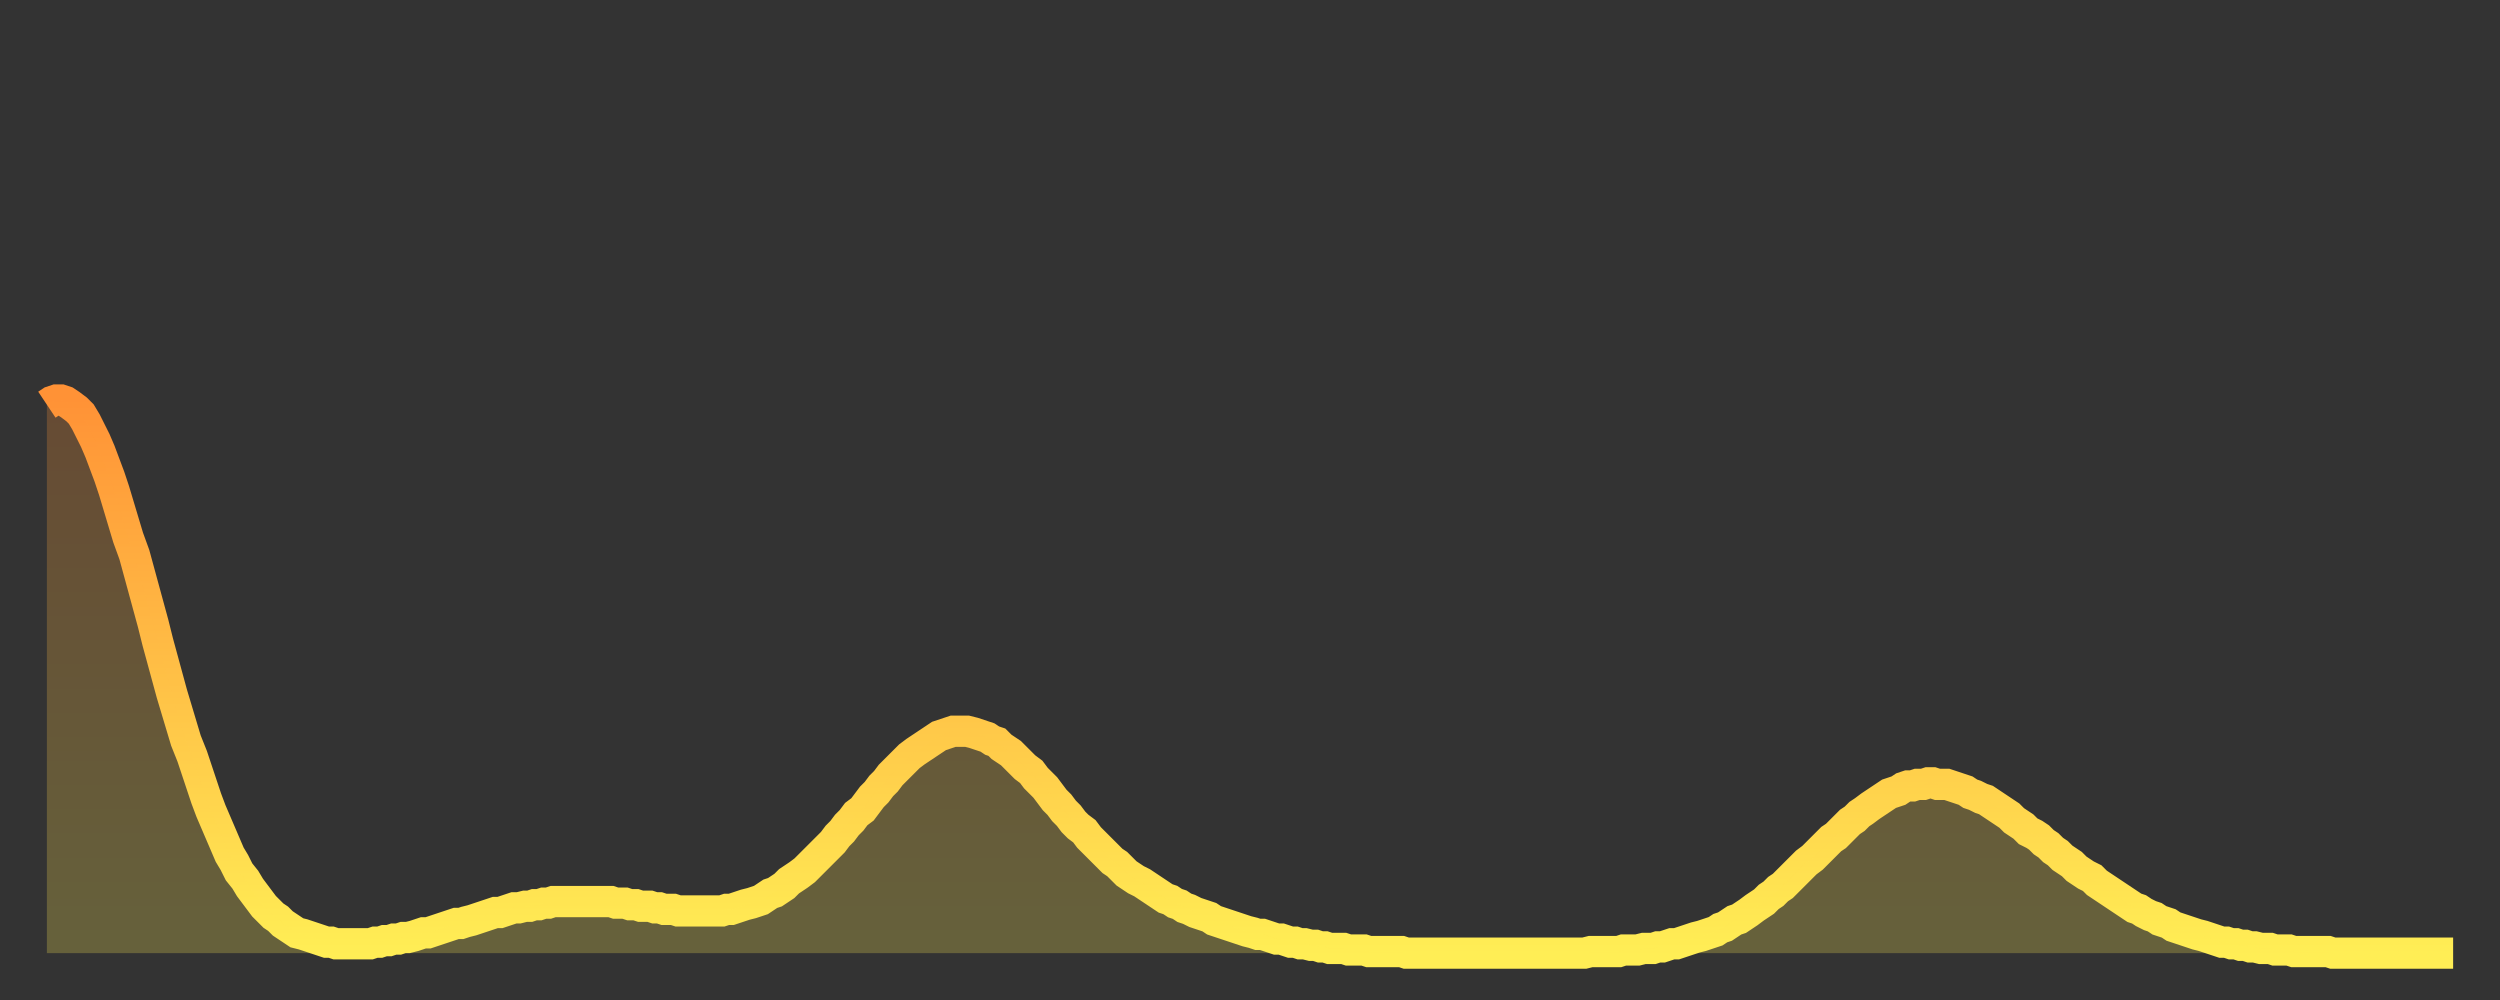 <?xml version="1.0" encoding="utf-8" ?>
<svg baseProfile="full" height="64" version="1.1" width="160" xmlns="http://www.w3.org/2000/svg" xmlns:ev="http://www.w3.org/2001/xml-events" xmlns:xlink="http://www.w3.org/1999/xlink"><rect width="100%" height="100%" fill="#333333" stroke="none"/><defs><linearGradient id="id2935780" x1="0" x2="0" y1="0" y2="1"><stop offset="0%" stop-color="#ff9236" /><stop offset="50%" stop-color="#ffc046" /><stop offset="100%" stop-color="#ffee55" /></linearGradient></defs><g transform="translate(3,3)"><g><path d="M 0.0 22.9 0.3 22.7 0.6 22.6 0.9 22.6 1.2 22.7 1.5 22.9 1.9 23.2 2.2 23.5 2.5 24.0 2.8 24.6 3.1 25.2 3.4 25.9 3.7 26.7 4.0 27.5 4.3 28.4 4.6 29.4 4.9 30.4 5.2 31.4 5.6 32.5 5.9 33.6 6.2 34.7 6.5 35.8 6.8 36.9 7.1 38.1 7.4 39.2 7.7 40.3 8.0 41.4 8.3 42.4 8.6 43.4 8.9 44.4 9.3 45.4 9.6 46.3 9.9 47.2 10.2 48.1 10.5 48.9 10.8 49.6 11.1 50.3 11.4 51.0 11.7 51.7 12.0 52.2 12.3 52.8 12.7 53.3 13.0 53.8 13.3 54.2 13.6 54.6 13.9 55.0 14.2 55.3 14.5 55.6 14.8 55.8 15.1 56.1 15.4 56.3 15.7 56.5 16.0 56.7 16.4 56.8 16.7 56.9 17.0 57.0 17.3 57.1 17.6 57.2 17.9 57.3 18.2 57.3 18.5 57.4 18.8 57.4 19.1 57.4 19.4 57.4 19.8 57.4 20.1 57.4 20.4 57.4 20.7 57.4 21.0 57.3 21.3 57.3 21.6 57.2 21.9 57.2 22.2 57.1 22.5 57.1 22.8 57.0 23.1 57.0 23.5 56.9 23.8 56.8 24.1 56.7 24.4 56.7 24.7 56.6 25.0 56.5 25.3 56.4 25.6 56.3 25.9 56.2 26.2 56.1 26.5 56.1 26.8 56.0 27.2 55.9 27.5 55.8 27.8 55.7 28.1 55.6 28.4 55.5 28.7 55.4 29.0 55.4 29.3 55.3 29.6 55.2 29.9 55.1 30.2 55.1 30.6 55.0 30.9 55.0 31.2 54.9 31.5 54.9 31.8 54.8 32.1 54.8 32.4 54.7 32.7 54.7 33.0 54.7 33.3 54.7 33.6 54.7 33.9 54.7 34.3 54.7 34.6 54.7 34.9 54.7 35.2 54.7 35.5 54.7 35.8 54.7 36.1 54.7 36.4 54.8 36.7 54.8 37.0 54.8 37.3 54.9 37.7 54.9 38.0 55.0 38.3 55.0 38.6 55.0 38.9 55.1 39.2 55.1 39.5 55.2 39.8 55.2 40.1 55.2 40.4 55.3 40.7 55.3 41.0 55.3 41.4 55.3 41.7 55.3 42.0 55.3 42.3 55.3 42.6 55.3 42.9 55.3 43.2 55.3 43.5 55.2 43.8 55.2 44.1 55.1 44.4 55.0 44.7 54.9 45.1 54.8 45.4 54.7 45.7 54.6 46.0 54.4 46.3 54.2 46.6 54.1 46.9 53.9 47.2 53.7 47.5 53.4 47.8 53.2 48.1 53.0 48.5 52.7 48.8 52.4 49.1 52.1 49.4 51.8 49.7 51.5 50.0 51.2 50.3 50.9 50.6 50.5 50.9 50.2 51.2 49.8 51.5 49.5 51.8 49.1 52.2 48.8 52.5 48.4 52.8 48.0 53.1 47.7 53.4 47.3 53.7 47.0 54.0 46.6 54.3 46.3 54.6 46.0 54.9 45.7 55.2 45.4 55.6 45.1 55.9 44.9 56.2 44.7 56.5 44.5 56.8 44.3 57.1 44.1 57.4 44.0 57.7 43.9 58.0 43.8 58.3 43.8 58.6 43.8 58.9 43.8 59.3 43.9 59.6 44.0 59.9 44.1 60.2 44.2 60.5 44.4 60.8 44.5 61.1 44.8 61.4 45.0 61.7 45.2 62.0 45.5 62.3 45.8 62.6 46.1 63.0 46.4 63.3 46.8 63.6 47.1 63.9 47.4 64.2 47.8 64.5 48.2 64.8 48.5 65.1 48.9 65.4 49.2 65.7 49.6 66.0 49.9 66.4 50.2 66.7 50.6 67.0 50.9 67.3 51.2 67.6 51.5 67.9 51.8 68.2 52.1 68.5 52.3 68.8 52.6 69.1 52.9 69.4 53.1 69.7 53.3 70.1 53.5 70.4 53.7 70.7 53.9 71.0 54.1 71.3 54.3 71.6 54.5 71.9 54.6 72.2 54.8 72.5 54.9 72.8 55.1 73.1 55.2 73.5 55.4 73.8 55.5 74.1 55.6 74.4 55.7 74.7 55.9 75.0 56.0 75.3 56.1 75.6 56.2 75.9 56.3 76.2 56.4 76.5 56.5 76.8 56.6 77.2 56.7 77.5 56.8 77.8 56.8 78.1 56.9 78.4 57.0 78.7 57.1 79.0 57.1 79.3 57.2 79.6 57.3 79.9 57.3 80.2 57.4 80.5 57.4 80.9 57.5 81.2 57.5 81.5 57.6 81.8 57.6 82.1 57.7 82.4 57.7 82.7 57.7 83.0 57.7 83.3 57.8 83.6 57.8 83.9 57.8 84.3 57.8 84.6 57.9 84.9 57.9 85.2 57.9 85.5 57.9 85.8 57.9 86.1 57.9 86.4 57.9 86.7 57.9 87.0 58.0 87.3 58.0 87.6 58.0 88.0 58.0 88.3 58.0 88.6 58.0 88.9 58.0 89.2 58.0 89.5 58.0 89.8 58.0 90.1 58.0 90.4 58.0 90.7 58.0 91.0 58.0 91.4 58.0 91.7 58.0 92.0 58.0 92.3 58.0 92.6 58.0 92.9 58.0 93.2 58.0 93.5 58.0 93.8 58.0 94.1 58.0 94.4 58.0 94.7 58.0 95.1 58.0 95.4 58.0 95.7 58.0 96.0 58.0 96.3 58.0 96.6 58.0 96.9 58.0 97.2 58.0 97.5 58.0 97.8 58.0 98.1 58.0 98.4 58.0 98.8 57.9 99.1 57.9 99.4 57.9 99.7 57.9 100.0 57.9 100.3 57.9 100.6 57.9 100.9 57.8 101.2 57.8 101.5 57.8 101.8 57.8 102.2 57.7 102.5 57.7 102.8 57.7 103.1 57.6 103.4 57.6 103.7 57.5 104.0 57.4 104.3 57.4 104.6 57.3 104.9 57.2 105.2 57.1 105.5 57.0 105.9 56.9 106.2 56.8 106.5 56.7 106.8 56.6 107.1 56.4 107.4 56.3 107.7 56.1 108.0 55.9 108.3 55.8 108.6 55.6 108.9 55.4 109.3 55.1 109.6 54.9 109.9 54.7 110.2 54.4 110.5 54.2 110.8 53.9 111.1 53.7 111.4 53.4 111.7 53.1 112.0 52.8 112.3 52.5 112.6 52.2 113.0 51.9 113.3 51.6 113.6 51.3 113.9 51.0 114.2 50.7 114.5 50.5 114.8 50.2 115.1 49.9 115.4 49.6 115.7 49.4 116.0 49.1 116.3 48.9 116.7 48.6 117.0 48.4 117.3 48.2 117.6 48.0 117.9 47.8 118.2 47.7 118.5 47.6 118.8 47.4 119.1 47.3 119.4 47.3 119.7 47.2 120.1 47.2 120.4 47.1 120.7 47.1 121.0 47.2 121.3 47.2 121.6 47.2 121.9 47.3 122.2 47.4 122.5 47.5 122.8 47.6 123.1 47.8 123.4 47.9 123.8 48.1 124.1 48.2 124.4 48.4 124.7 48.6 125.0 48.8 125.3 49.0 125.6 49.2 125.9 49.5 126.2 49.7 126.5 49.9 126.8 50.2 127.2 50.4 127.5 50.6 127.8 50.9 128.1 51.1 128.4 51.4 128.7 51.6 129.0 51.9 129.3 52.1 129.6 52.3 129.9 52.6 130.2 52.8 130.5 53.0 130.9 53.2 131.2 53.5 131.5 53.7 131.8 53.9 132.1 54.1 132.4 54.3 132.7 54.5 133.0 54.7 133.3 54.9 133.6 55.1 133.9 55.2 134.2 55.4 134.6 55.6 134.9 55.7 135.2 55.9 135.5 56.0 135.8 56.1 136.1 56.3 136.4 56.4 136.7 56.5 137.0 56.6 137.3 56.7 137.6 56.8 138.0 56.9 138.3 57.0 138.6 57.1 138.9 57.2 139.2 57.3 139.5 57.3 139.8 57.4 140.1 57.4 140.4 57.5 140.7 57.5 141.0 57.6 141.3 57.6 141.7 57.7 142.0 57.7 142.3 57.7 142.6 57.8 142.9 57.8 143.2 57.8 143.5 57.8 143.8 57.9 144.1 57.9 144.4 57.9 144.7 57.9 145.1 57.9 145.4 57.9 145.7 57.9 146.0 57.9 146.3 58.0 146.6 58.0 146.9 58.0 147.2 58.0 147.5 58.0 147.8 58.0 148.1 58.0 148.4 58.0 148.8 58.0 149.1 58.0 149.4 58.0 149.7 58.0 150.0 58.0 150.3 58.0 150.6 58.0 150.9 58.0 151.2 58.0 151.5 58.0 151.8 58.0 152.1 58.0 152.5 58.0 152.8 58.0 153.1 58.0 153.4 58.0 153.7 58.0 154.0 58.0" fill="none" id="graph-curve" opacity="1" stroke="url(#id2935780)" stroke-width="2" /><path d="M 0 58 L 0.0 22.9 0.3 22.7 0.6 22.6 0.9 22.6 1.2 22.7 1.5 22.9 1.9 23.2 2.2 23.5 2.5 24.0 2.8 24.6 3.1 25.2 3.4 25.9 3.7 26.7 4.0 27.5 4.3 28.4 4.6 29.4 4.9 30.4 5.2 31.4 5.6 32.5 5.9 33.6 6.2 34.7 6.5 35.8 6.8 36.9 7.1 38.1 7.4 39.2 7.7 40.3 8.0 41.4 8.3 42.4 8.6 43.4 8.9 44.4 9.3 45.4 9.6 46.3 9.9 47.2 10.2 48.1 10.5 48.9 10.8 49.6 11.1 50.3 11.4 51.0 11.7 51.7 12.0 52.2 12.3 52.8 12.7 53.3 13.0 53.8 13.3 54.2 13.6 54.6 13.9 55.0 14.2 55.3 14.5 55.6 14.8 55.8 15.1 56.1 15.4 56.3 15.7 56.5 16.0 56.7 16.4 56.8 16.7 56.9 17.0 57.0 17.3 57.1 17.6 57.2 17.9 57.3 18.2 57.3 18.5 57.4 18.8 57.4 19.1 57.4 19.4 57.4 19.8 57.4 20.1 57.4 20.4 57.4 20.7 57.4 21.0 57.3 21.3 57.3 21.6 57.2 21.9 57.2 22.2 57.1 22.5 57.1 22.8 57.0 23.1 57.0 23.5 56.9 23.8 56.8 24.1 56.7 24.4 56.7 24.7 56.6 25.0 56.5 25.3 56.4 25.6 56.3 25.9 56.2 26.2 56.1 26.5 56.1 26.8 56.0 27.2 55.9 27.5 55.8 27.8 55.7 28.1 55.6 28.4 55.5 28.7 55.4 29.0 55.4 29.3 55.3 29.6 55.2 29.9 55.1 30.2 55.1 30.6 55.0 30.9 55.0 31.2 54.9 31.5 54.9 31.8 54.8 32.1 54.8 32.4 54.7 32.7 54.7 33.0 54.7 33.3 54.7 33.6 54.7 33.9 54.7 34.3 54.7 34.6 54.7 34.9 54.7 35.2 54.7 35.5 54.7 35.8 54.7 36.1 54.7 36.4 54.8 36.7 54.8 37.0 54.8 37.3 54.9 37.7 54.9 38.0 55.0 38.3 55.0 38.6 55.0 38.9 55.1 39.2 55.1 39.5 55.2 39.8 55.2 40.1 55.2 40.4 55.3 40.7 55.3 41.0 55.3 41.4 55.3 41.7 55.3 42.0 55.3 42.3 55.3 42.6 55.3 42.9 55.3 43.2 55.3 43.5 55.2 43.8 55.2 44.1 55.1 44.4 55.0 44.7 54.9 45.1 54.8 45.4 54.7 45.7 54.6 46.0 54.4 46.3 54.2 46.6 54.1 46.9 53.9 47.2 53.7 47.5 53.4 47.8 53.2 48.1 53.0 48.5 52.7 48.8 52.4 49.1 52.1 49.4 51.8 49.7 51.5 50.0 51.2 50.3 50.9 50.6 50.5 50.9 50.2 51.2 49.8 51.5 49.5 51.8 49.1 52.2 48.8 52.5 48.4 52.8 48.0 53.1 47.7 53.4 47.3 53.7 47.0 54.0 46.6 54.3 46.3 54.6 46.0 54.9 45.7 55.2 45.4 55.6 45.1 55.9 44.9 56.2 44.7 56.5 44.5 56.8 44.3 57.1 44.1 57.4 44.0 57.7 43.9 58.0 43.8 58.3 43.8 58.6 43.8 58.9 43.8 59.3 43.9 59.6 44.0 59.9 44.1 60.2 44.2 60.5 44.4 60.8 44.5 61.1 44.8 61.4 45.0 61.7 45.2 62.0 45.5 62.3 45.8 62.6 46.1 63.0 46.4 63.3 46.8 63.6 47.1 63.9 47.4 64.2 47.8 64.5 48.2 64.8 48.5 65.1 48.9 65.4 49.2 65.7 49.6 66.0 49.9 66.4 50.2 66.7 50.6 67.0 50.9 67.3 51.2 67.6 51.5 67.9 51.8 68.2 52.1 68.5 52.3 68.8 52.6 69.1 52.9 69.4 53.1 69.7 53.3 70.1 53.5 70.4 53.7 70.7 53.9 71.0 54.1 71.3 54.3 71.6 54.5 71.9 54.6 72.2 54.8 72.5 54.9 72.8 55.1 73.1 55.2 73.5 55.4 73.8 55.5 74.1 55.6 74.4 55.7 74.7 55.9 75.0 56.0 75.3 56.1 75.6 56.2 75.9 56.3 76.2 56.4 76.5 56.5 76.8 56.6 77.2 56.7 77.5 56.8 77.8 56.8 78.1 56.9 78.4 57.0 78.7 57.1 79.0 57.1 79.3 57.2 79.6 57.3 79.9 57.3 80.2 57.4 80.5 57.4 80.9 57.5 81.2 57.5 81.5 57.6 81.8 57.6 82.1 57.7 82.4 57.7 82.7 57.7 83.0 57.7 83.3 57.8 83.6 57.8 83.9 57.8 84.3 57.8 84.6 57.9 84.9 57.9 85.2 57.9 85.5 57.9 85.8 57.9 86.1 57.9 86.4 57.9 86.7 57.9 87.0 58.0 87.3 58.0 87.6 58.0 88.0 58.0 88.3 58.0 88.6 58.0 88.9 58.0 89.2 58.0 89.5 58.0 89.8 58.0 90.1 58.0 90.4 58.0 90.7 58.0 91.0 58.0 91.4 58.0 91.7 58.0 92.0 58.0 92.3 58.0 92.6 58.0 92.9 58.0 93.2 58.0 93.5 58.0 93.8 58.0 94.1 58.0 94.4 58.0 94.7 58.0 95.1 58.0 95.4 58.0 95.7 58.0 96.0 58.0 96.3 58.0 96.6 58.0 96.9 58.0 97.2 58.0 97.5 58.0 97.8 58.0 98.1 58.0 98.4 58.0 98.8 57.9 99.1 57.9 99.4 57.9 99.7 57.9 100.0 57.9 100.3 57.9 100.6 57.9 100.9 57.8 101.2 57.8 101.5 57.8 101.8 57.8 102.2 57.7 102.5 57.7 102.8 57.7 103.1 57.6 103.4 57.6 103.7 57.5 104.0 57.4 104.3 57.4 104.6 57.3 104.9 57.2 105.2 57.1 105.5 57.0 105.9 56.9 106.2 56.8 106.5 56.7 106.8 56.6 107.1 56.4 107.4 56.3 107.7 56.1 108.0 55.9 108.3 55.8 108.6 55.6 108.9 55.4 109.3 55.1 109.6 54.9 109.9 54.7 110.2 54.4 110.5 54.2 110.8 53.9 111.1 53.7 111.4 53.4 111.7 53.1 112.0 52.8 112.3 52.5 112.6 52.2 113.0 51.9 113.3 51.6 113.6 51.3 113.9 51.0 114.2 50.7 114.5 50.5 114.8 50.2 115.1 49.9 115.4 49.6 115.7 49.4 116.0 49.1 116.3 48.9 116.7 48.6 117.0 48.4 117.3 48.2 117.6 48.0 117.9 47.8 118.2 47.7 118.5 47.6 118.8 47.4 119.1 47.3 119.4 47.3 119.7 47.2 120.1 47.2 120.4 47.1 120.7 47.1 121.0 47.2 121.3 47.2 121.6 47.2 121.9 47.3 122.2 47.4 122.5 47.5 122.8 47.6 123.1 47.8 123.4 47.9 123.8 48.1 124.1 48.2 124.4 48.4 124.7 48.6 125.0 48.8 125.3 49.0 125.6 49.2 125.9 49.5 126.2 49.7 126.5 49.9 126.8 50.2 127.2 50.4 127.5 50.6 127.8 50.9 128.1 51.1 128.4 51.4 128.7 51.6 129.0 51.9 129.3 52.1 129.6 52.3 129.9 52.6 130.2 52.8 130.5 53.0 130.9 53.2 131.2 53.5 131.5 53.7 131.8 53.9 132.1 54.1 132.4 54.3 132.7 54.5 133.0 54.7 133.3 54.9 133.6 55.1 133.9 55.2 134.2 55.4 134.6 55.6 134.9 55.7 135.2 55.9 135.5 56.0 135.8 56.1 136.1 56.3 136.4 56.4 136.7 56.5 137.0 56.6 137.3 56.7 137.6 56.8 138.0 56.9 138.3 57.0 138.6 57.1 138.9 57.2 139.2 57.3 139.5 57.3 139.8 57.4 140.1 57.4 140.4 57.5 140.7 57.5 141.0 57.6 141.3 57.6 141.7 57.7 142.0 57.7 142.3 57.7 142.6 57.8 142.9 57.8 143.2 57.8 143.5 57.8 143.8 57.9 144.1 57.9 144.4 57.9 144.7 57.9 145.1 57.9 145.4 57.9 145.7 57.9 146.0 57.9 146.3 58.0 146.6 58.0 146.9 58.0 147.2 58.0 147.5 58.0 147.8 58.0 148.1 58.0 148.4 58.0 148.8 58.0 149.1 58.0 149.4 58.0 149.7 58.0 150.0 58.0 150.3 58.0 150.6 58.0 150.9 58.0 151.2 58.0 151.5 58.0 151.8 58.0 152.1 58.0 152.5 58.0 152.8 58.0 153.1 58.0 153.4 58.0 153.7 58.0 154.0 58.0 154 58" fill="url(#id2935780)" fill-opacity=".25" id="graph-shadow" /></g></g></svg>